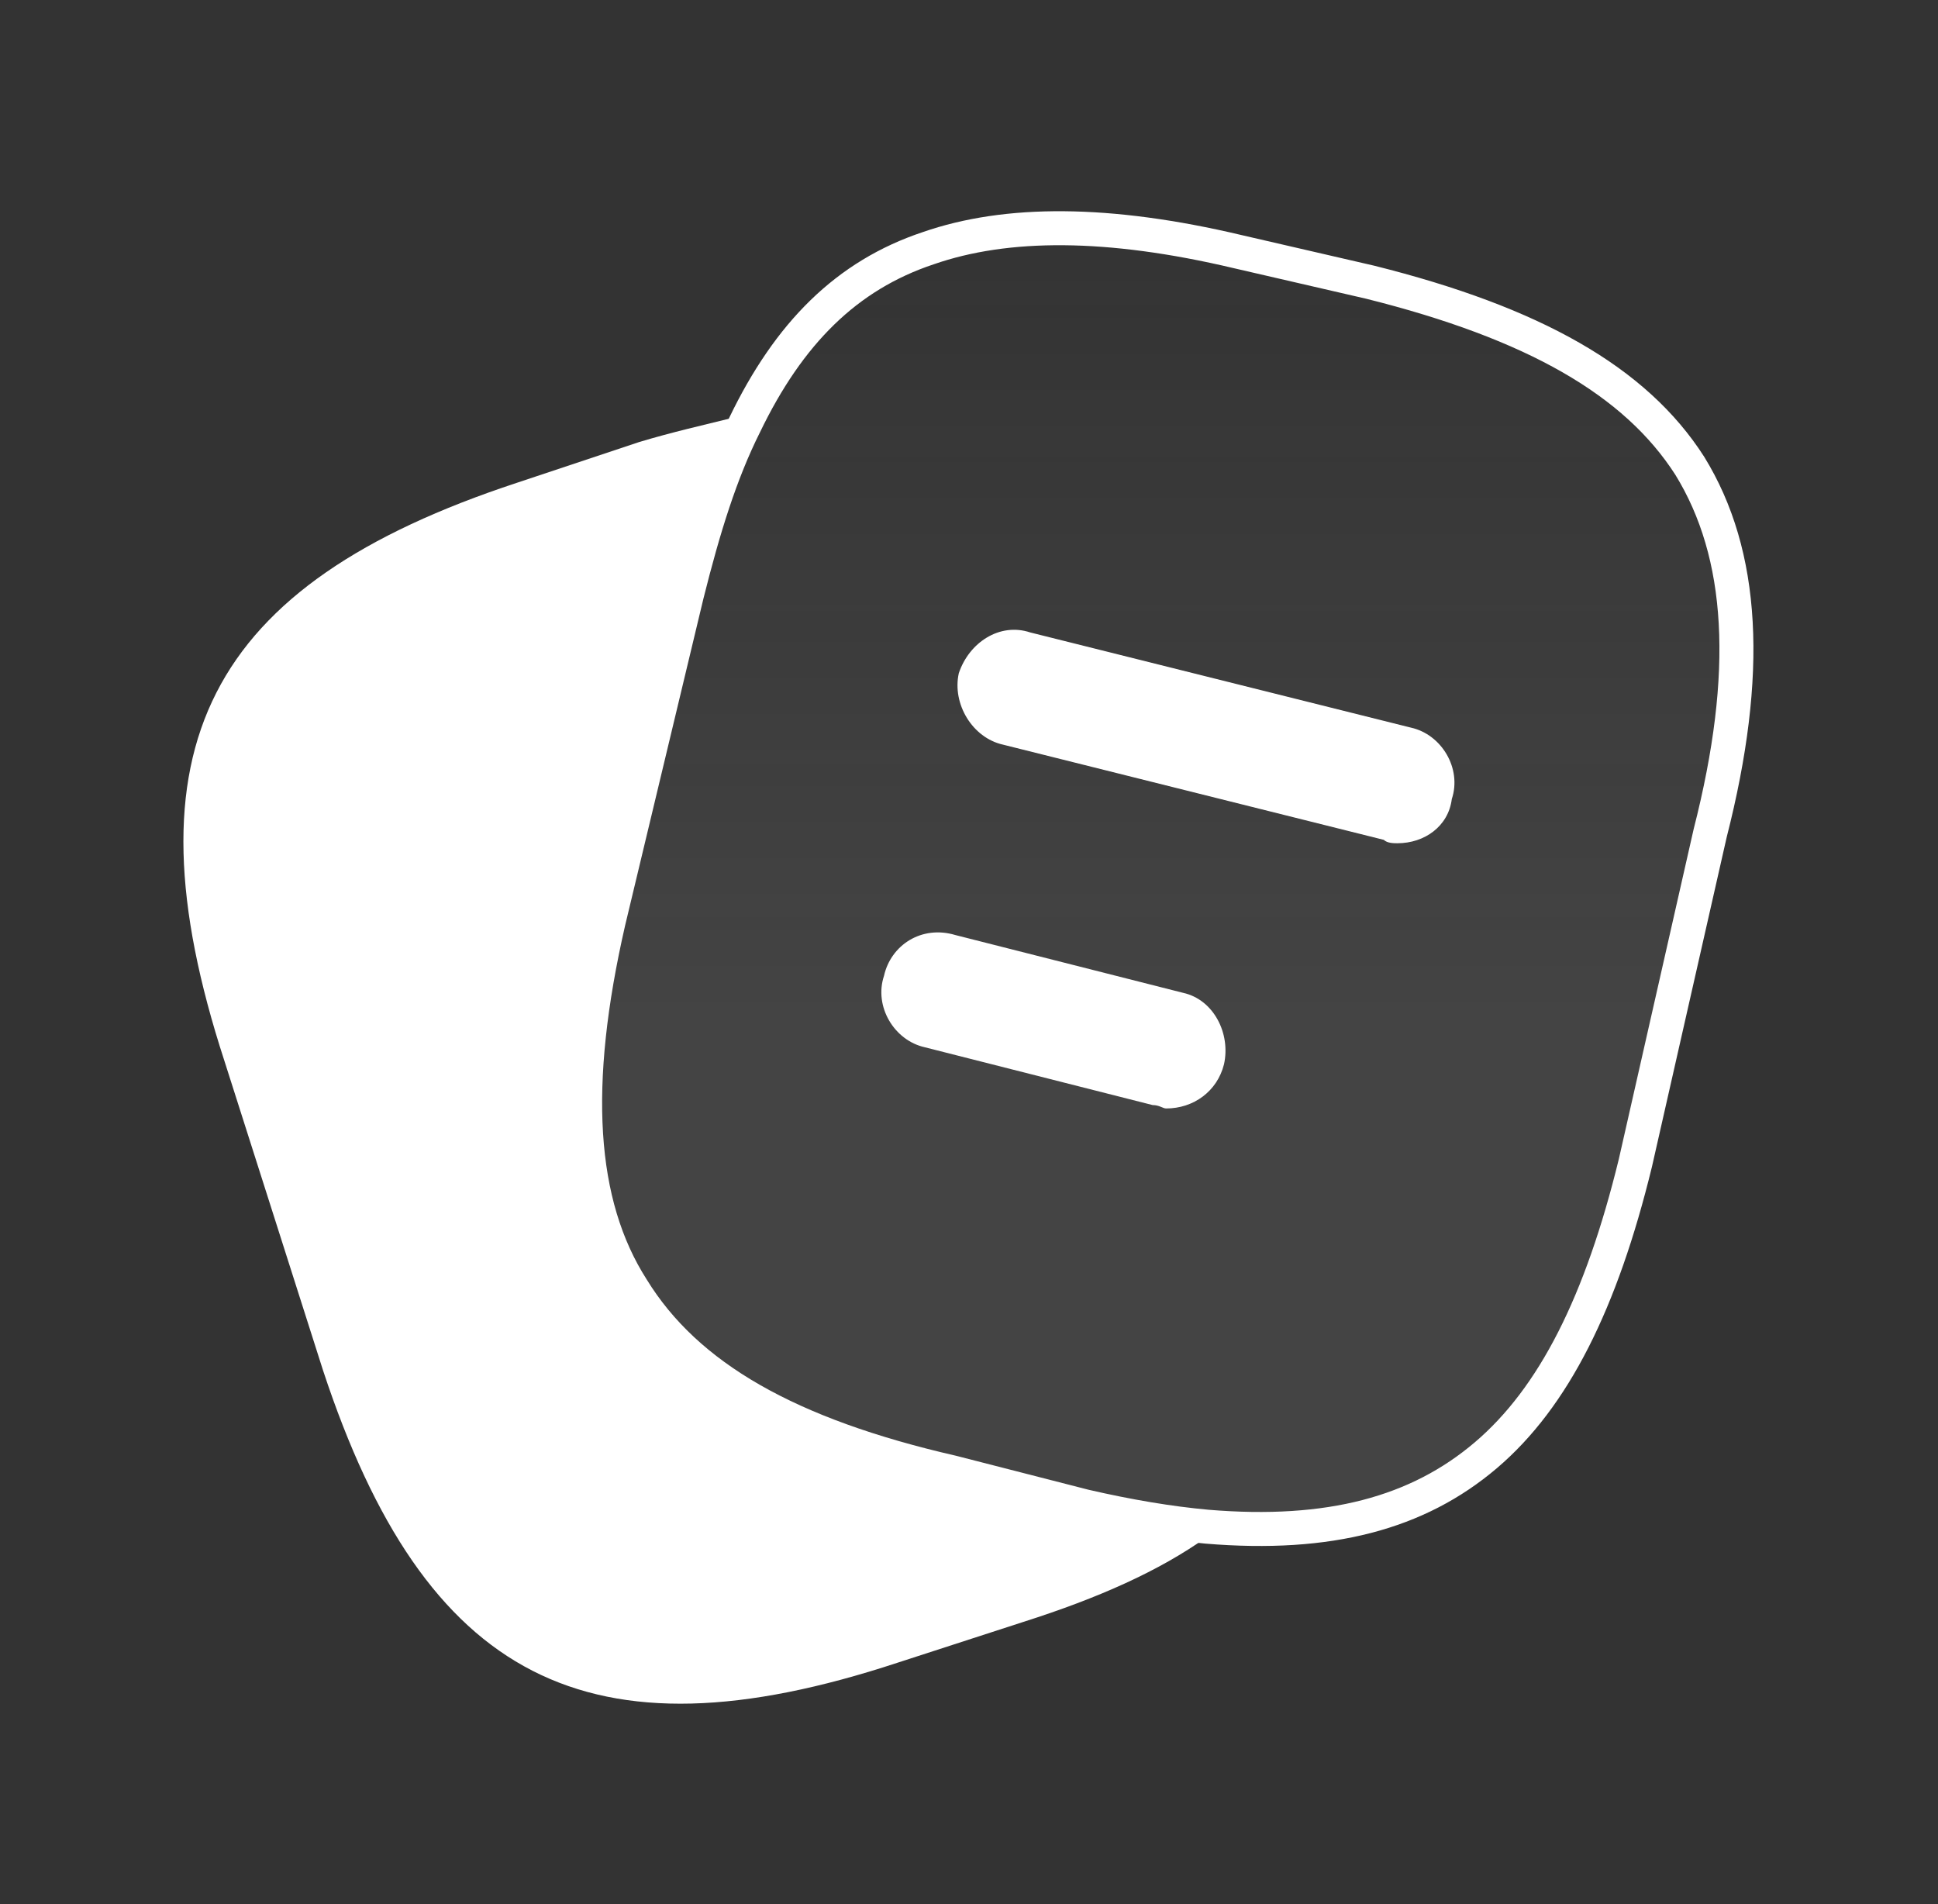 <svg width="57" height="56" viewBox="0 0 57 56" fill="none" xmlns="http://www.w3.org/2000/svg">
  <rect x="0" y="0" width="57" height="56" fill="#333333" stroke="none"/>
  <g clip-path="url(#clip0_4232_5936)">
    <path
      d="M48.1 34.2C47.1 38.3 45.7 41.1 43.7 42.8C41.7 44.5 39.1 45.2 35.5 44.9L35.5 44.9C34.4 44.8 33.2 44.6 31.9 44.3L28.0 43.3C23.2 42.2 20.2 40.5 18.6 37.9C17.0 35.4 16.8 31.9 17.9 27.1L20.2 17.5C20.7 15.5 21.2 13.9 21.9 12.5L21.9 12.5C23.2 9.8 24.9 8.1 27.3 7.3C29.6 6.5 32.6 6.5 36.4 7.4H36.4L40.3 8.3C45.1 9.5 48.1 11.2 49.7 13.7C51.3 16.3 51.5 19.8 50.3 24.5L48.1 34.2Z"
      fill="url(#paint0_linear_4232_5936)" stroke="white" strokeWidth="0.8" />
    <path
      d="M35.5 45.2C34.1 46.2 32.3 47.0 30.1 47.7L26.4 48.9C17.3 51.9 12.5 49.4 9.5 40.3L6.6 31.2C3.6 22.0 6.1 17.2 15.2 14.2L18.8 13.0C19.8 12.7 20.7 12.5 21.5 12.3C20.9 13.7 20.3 15.4 19.8 17.4L17.6 27.0C15.3 36.7 18.3 41.4 27.9 43.7L31.8 44.6C33.1 44.9 34.3 45.1 35.5 45.2ZM41.1 24.8C41.0 24.8 40.8 24.8 40.7 24.7L29.5 21.9C28.6 21.7 28.0 20.7 28.2 19.8C28.5 18.9 29.4 18.3 30.3 18.6L41.5 21.4C42.4 21.6 43.0 22.6 42.7 23.5C42.6 24.3 41.9 24.8 41.1 24.8L41.1 24.8Z"
      fill="white" />
    <path
      d="M34.3 32.6C34.2 32.6 34.1 32.5 33.9 32.5L27.2 30.8C26.3 30.6 25.7 29.6 26.0 28.7C26.2 27.8 27.1 27.2 28.1 27.5L34.8 29.2C35.7 29.4 36.2 30.4 36.0 31.3C35.8 32.1 35.1 32.6 34.3 32.6Z"
      fill="white" />
  </g>
  <defs>
    <linearGradient id="paint0_linear_4232_5936" x1="34.1" y1="6.7" x2="34.1" y2="45.0" gradientUnits="userSpaceOnUse">
      <stop stop-color="#D9D9D9" stop-opacity="0" />
      <stop offset="0.6" stop-color="#D9D9D9" stop-opacity="0.1" />
    </linearGradient>
    <clip-path id="clip0_4232_5936">
      <rect width="56" height="56" fill="white" transform="translate(0.5)" />
    </clip-path>
  </defs>
</svg>